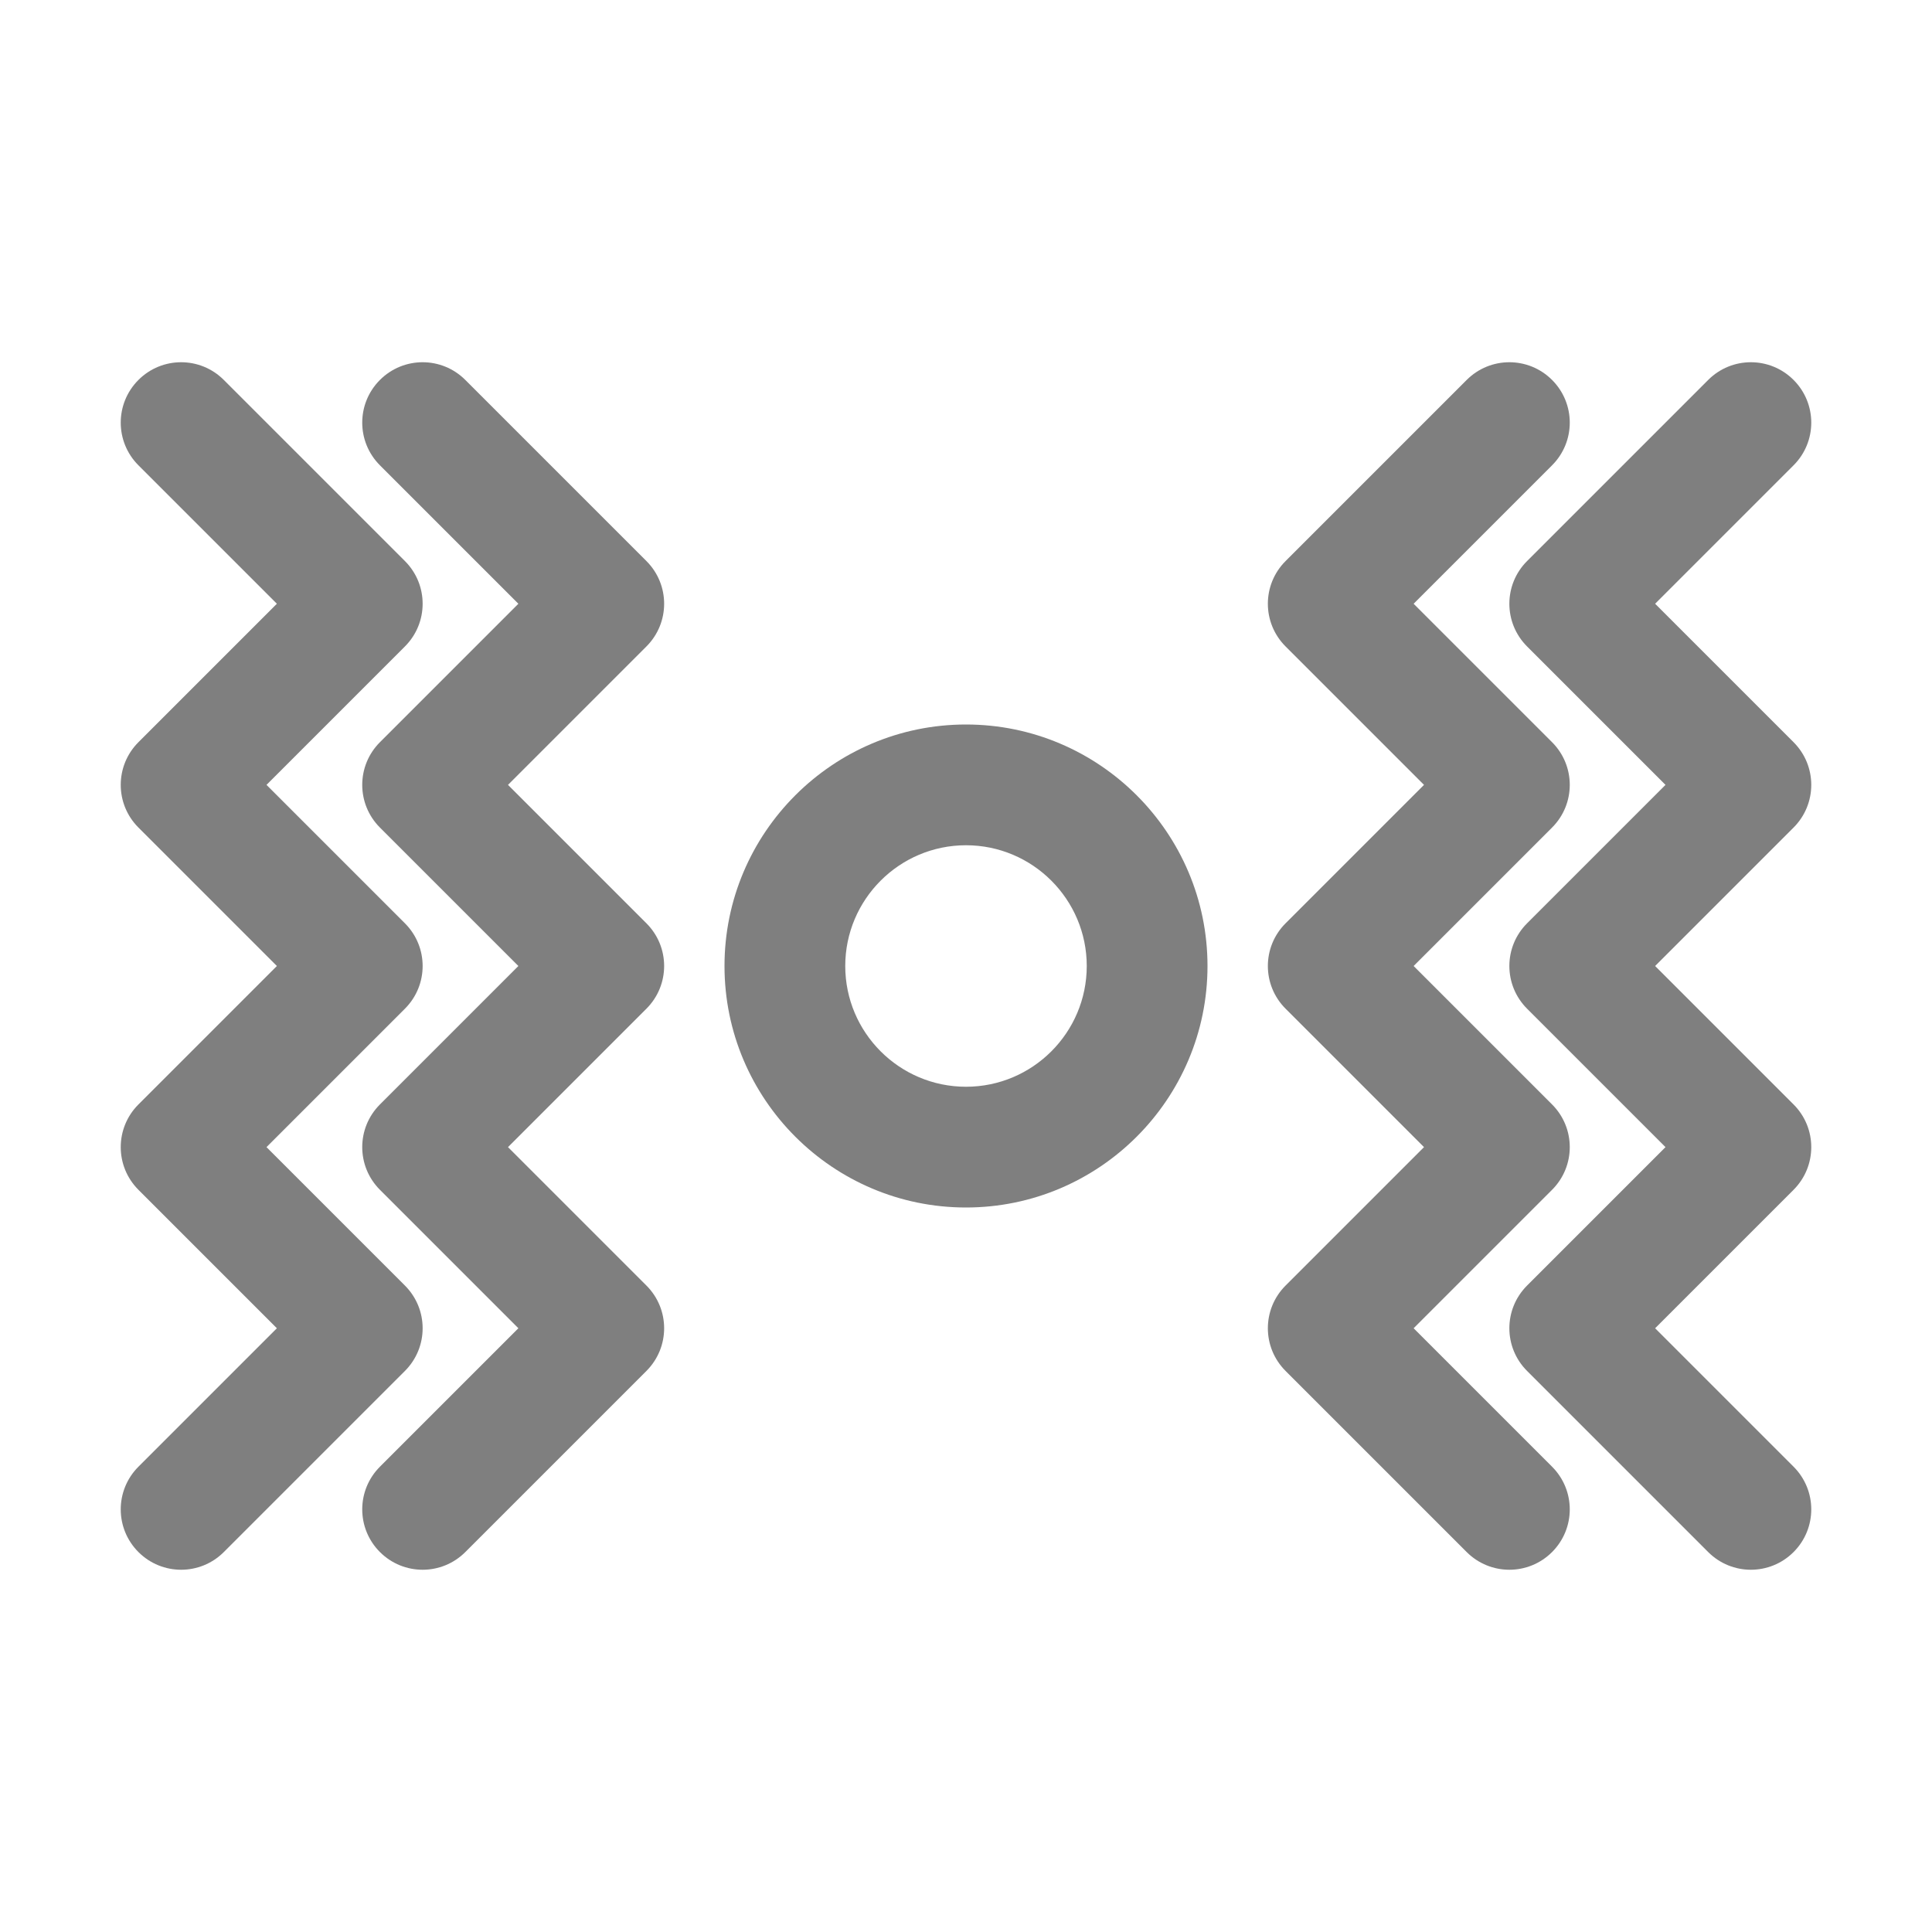 <svg xmlns="http://www.w3.org/2000/svg" fill="#7F7F7F" width="512" viewBox="0 0 32 32" height="512"><g id="_x30_5"><path d="m16 20c-2.206 0-4-1.794-4-4s1.794-4 4-4 4 1.794 4 4-1.794 4-4 4zm0-6c-1.103 0-2 .897-2 2s.897 2 2 2 2-.897 2-2-.897-2-2-2z"></path><path d="m25 26c-.256 0-.512-.098-.707-.293l-3-3c-.391-.391-.391-1.023 0-1.414l2.293-2.293-2.293-2.293c-.391-.391-.391-1.023 0-1.414l2.293-2.293-2.293-2.293c-.391-.391-.391-1.023 0-1.414l3-3c.391-.391 1.023-.391 1.414 0s.391 1.023 0 1.414l-2.293 2.293 2.293 2.293c.391.391.391 1.023 0 1.414l-2.293 2.293 2.293 2.293c.391.391.391 1.023 0 1.414l-2.293 2.293 2.293 2.293c.391.391.391 1.023 0 1.414-.195.195-.451.293-.707.293z"></path><path d="m29 26c-.256 0-.512-.098-.707-.293l-3-3c-.391-.391-.391-1.023 0-1.414l2.293-2.293-2.293-2.293c-.391-.391-.391-1.023 0-1.414l2.293-2.293-2.293-2.293c-.391-.391-.391-1.023 0-1.414l3-3c.391-.391 1.023-.391 1.414 0s.391 1.023 0 1.414l-2.293 2.293 2.293 2.293c.391.391.391 1.023 0 1.414l-2.293 2.293 2.293 2.293c.391.391.391 1.023 0 1.414l-2.293 2.293 2.293 2.293c.391.391.391 1.023 0 1.414-.195.195-.451.293-.707.293z"></path><path d="m7 26c-.256 0-.512-.098-.707-.293-.391-.391-.391-1.023 0-1.414l2.293-2.293-2.293-2.293c-.391-.391-.391-1.023 0-1.414l2.293-2.293-2.293-2.293c-.391-.391-.391-1.023 0-1.414l2.293-2.293-2.293-2.293c-.391-.391-.391-1.023 0-1.414s1.023-.391 1.414 0l3 3c.391.391.391 1.023 0 1.414l-2.293 2.293 2.293 2.293c.391.391.391 1.023 0 1.414l-2.293 2.293 2.293 2.293c.391.391.391 1.023 0 1.414l-3 3c-.195.195-.451.293-.707.293z"></path><path d="m3 26c-.256 0-.512-.098-.707-.293-.391-.391-.391-1.023 0-1.414l2.293-2.293-2.293-2.293c-.391-.391-.391-1.023 0-1.414l2.293-2.293-2.293-2.293c-.391-.391-.391-1.023 0-1.414l2.293-2.293-2.293-2.293c-.391-.391-.391-1.023 0-1.414s1.023-.391 1.414 0l3 3c.391.391.391 1.023 0 1.414l-2.293 2.293 2.293 2.293c.391.391.391 1.023 0 1.414l-2.293 2.293 2.293 2.293c.391.391.391 1.023 0 1.414l-3 3c-.195.195-.451.293-.707.293z"></path></g></svg>